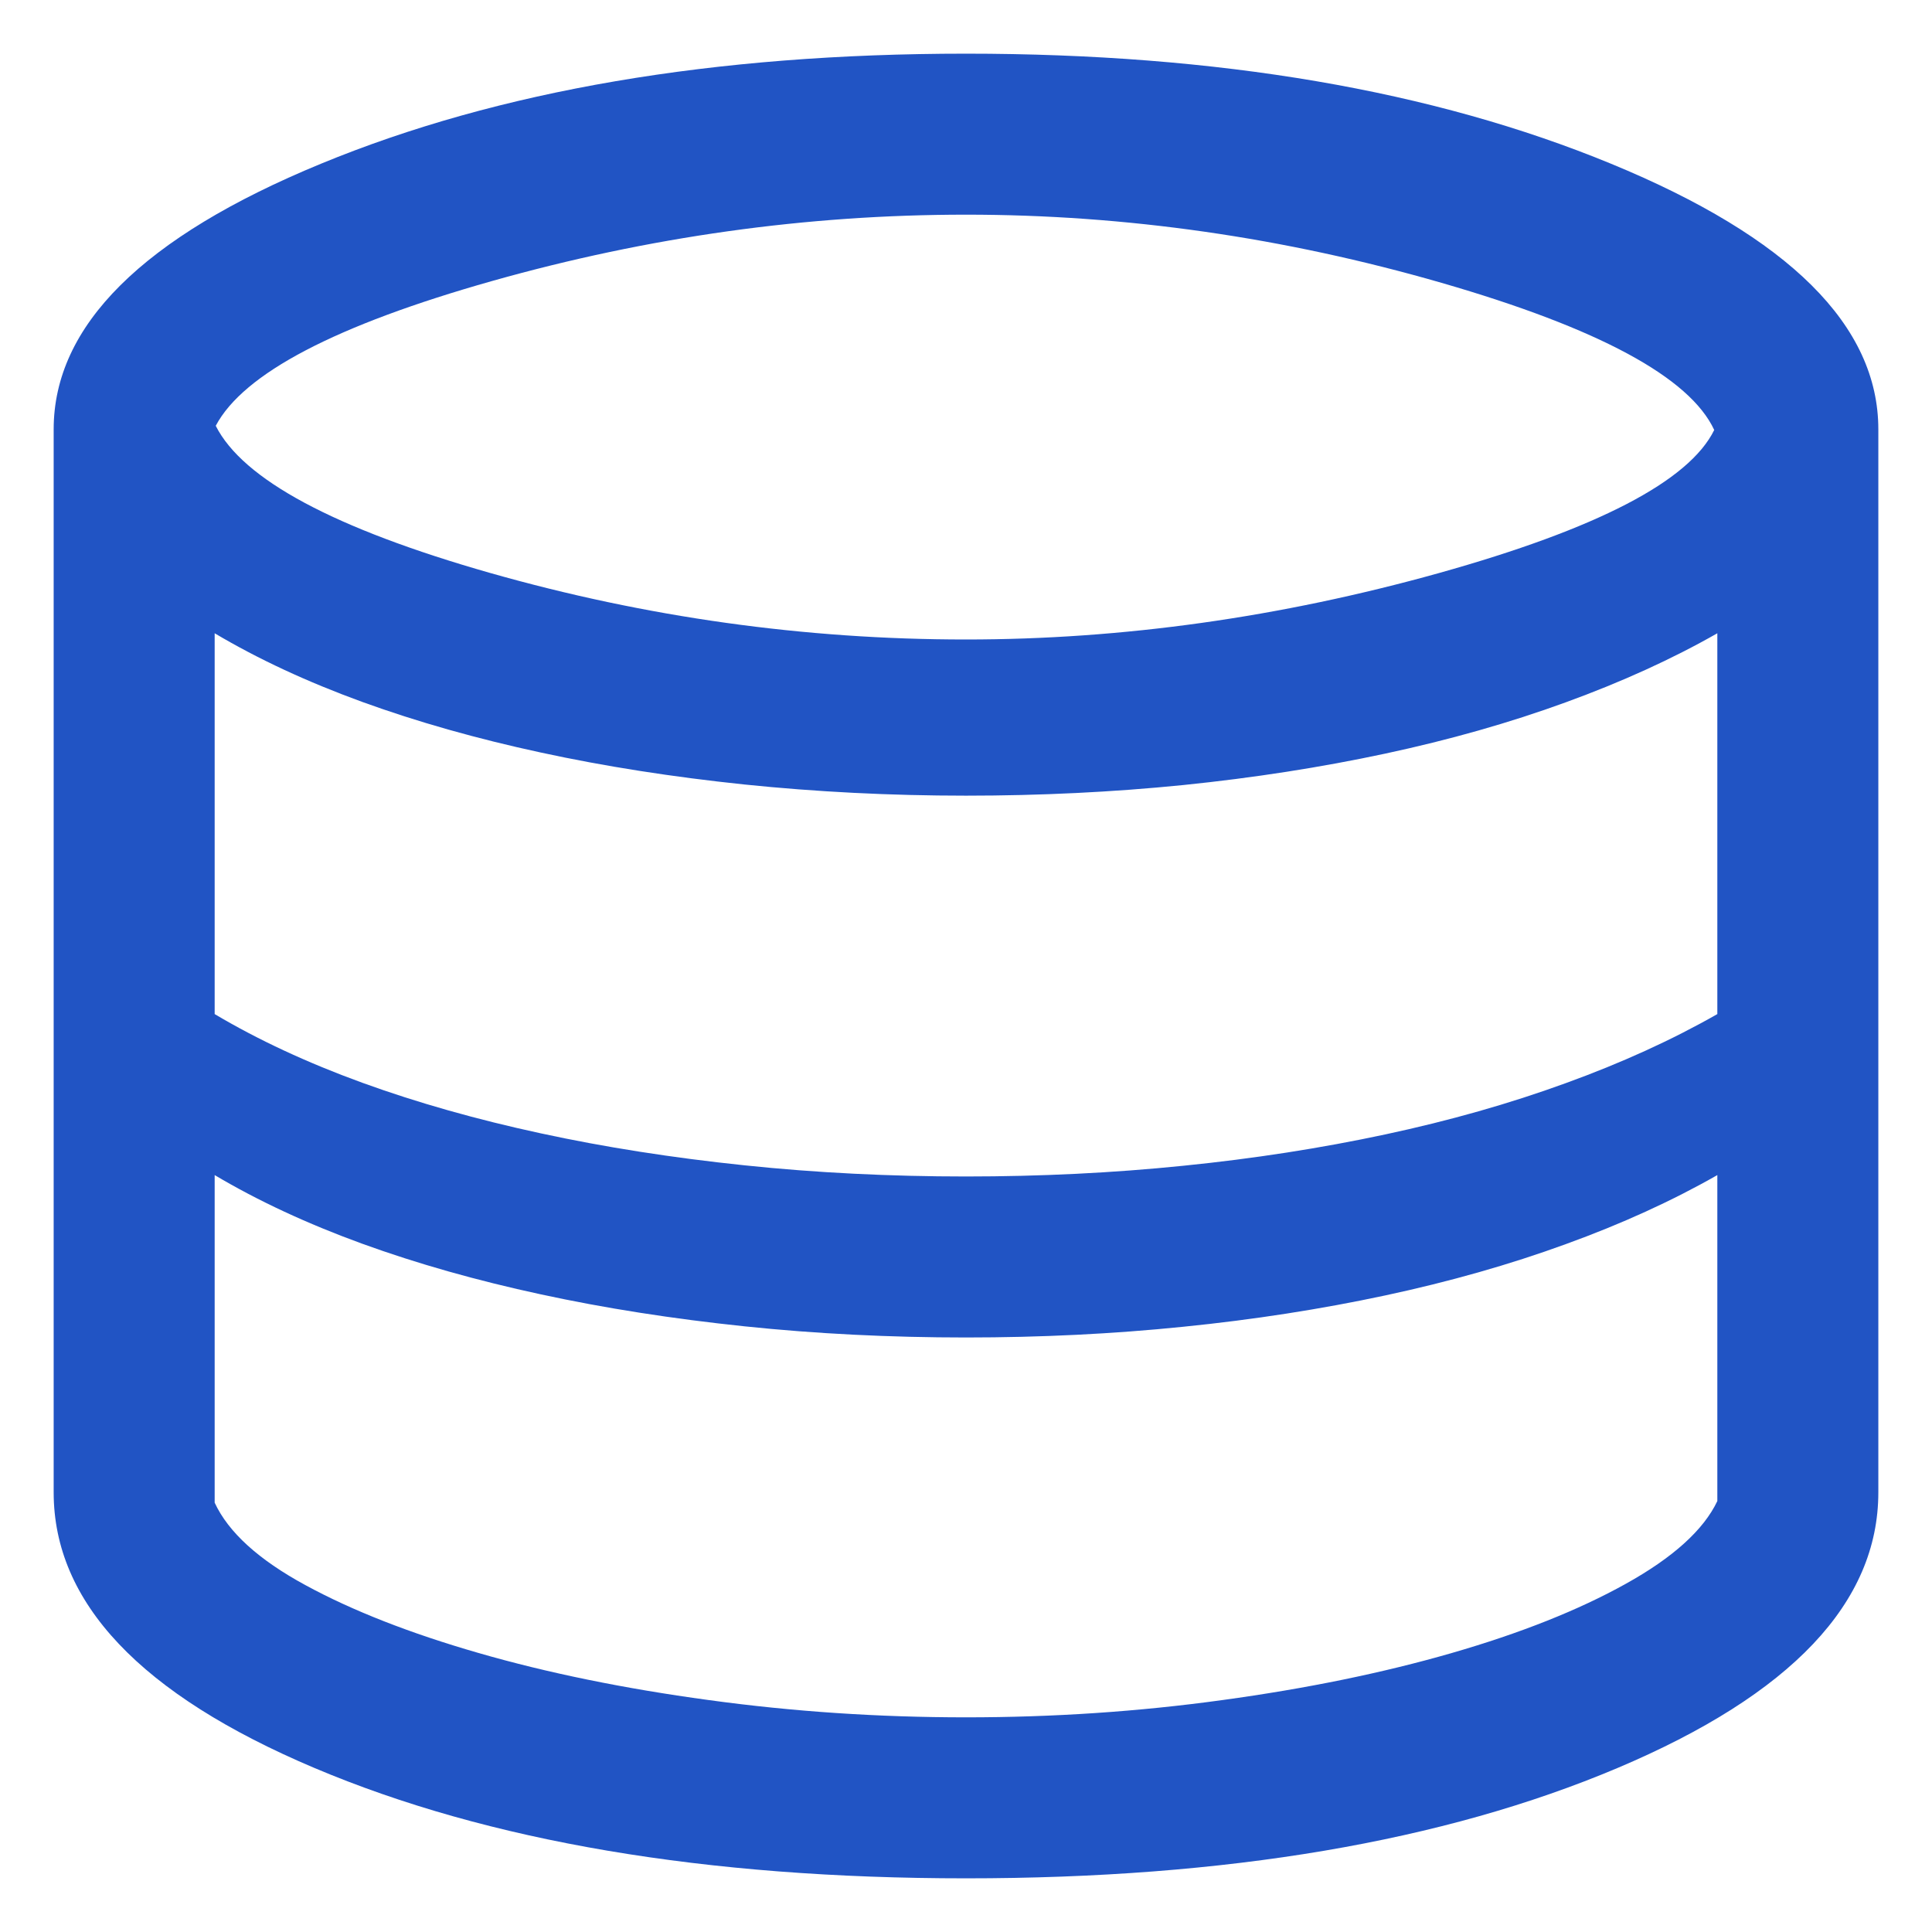 <svg width="18" height="18" viewBox="0 0 18 18" fill="none" xmlns="http://www.w3.org/2000/svg">
<path d="M9 17.5C6.573 17.5 4.55 17.157 2.93 16.472C1.31 15.787 0.5 14.931 0.5 13.904V4C0.5 3.035 1.329 2.21 2.989 1.526C4.647 0.842 6.651 0.5 9 0.5C11.349 0.5 13.352 0.842 15.011 1.526C16.671 2.21 17.5 3.035 17.5 4V13.904C17.5 14.931 16.69 15.787 15.07 16.472C13.45 17.157 11.427 17.5 9 17.5ZM9 5.958C10.458 5.958 11.925 5.752 13.403 5.34C14.88 4.927 15.737 4.483 15.971 4.006C15.743 3.516 14.896 3.059 13.43 2.635C11.964 2.212 10.487 2 9 2C7.515 2 6.044 2.206 4.585 2.618C3.127 3.03 2.268 3.48 2.01 3.967C2.262 4.467 3.114 4.924 4.566 5.338C6.018 5.751 7.496 5.958 9 5.958ZM9 10.961C9.694 10.961 10.369 10.928 11.025 10.861C11.681 10.795 12.309 10.697 12.907 10.569C13.505 10.441 14.065 10.282 14.586 10.092C15.108 9.903 15.579 9.688 16 9.448V5.9C15.579 6.14 15.108 6.354 14.586 6.544C14.065 6.734 13.505 6.893 12.907 7.021C12.309 7.149 11.681 7.247 11.025 7.314C10.369 7.38 9.694 7.413 9 7.413C8.294 7.413 7.606 7.378 6.936 7.309C6.266 7.239 5.633 7.14 5.038 7.011C4.444 6.883 3.889 6.726 3.376 6.54C2.862 6.353 2.404 6.14 2 5.9V9.448C2.404 9.688 2.862 9.901 3.376 10.088C3.889 10.274 4.444 10.431 5.038 10.559C5.633 10.688 6.266 10.787 6.936 10.857C7.606 10.927 8.294 10.961 9 10.961ZM9 16C9.812 16 10.608 15.947 11.39 15.839C12.172 15.732 12.884 15.586 13.525 15.401C14.166 15.216 14.707 15.001 15.147 14.756C15.588 14.511 15.872 14.254 16 13.985V10.948C15.579 11.188 15.108 11.403 14.586 11.592C14.065 11.782 13.505 11.941 12.907 12.069C12.309 12.197 11.681 12.295 11.025 12.361C10.369 12.428 9.694 12.461 9 12.461C8.294 12.461 7.606 12.427 6.936 12.357C6.266 12.287 5.633 12.188 5.038 12.059C4.444 11.931 3.889 11.774 3.376 11.588C2.862 11.401 2.404 11.188 2 10.948V14C2.128 14.276 2.41 14.532 2.845 14.768C3.28 15.005 3.818 15.216 4.46 15.401C5.101 15.586 5.815 15.732 6.602 15.839C7.389 15.947 8.188 16 9 16Z" fill="#2154C4"/>
</svg>
